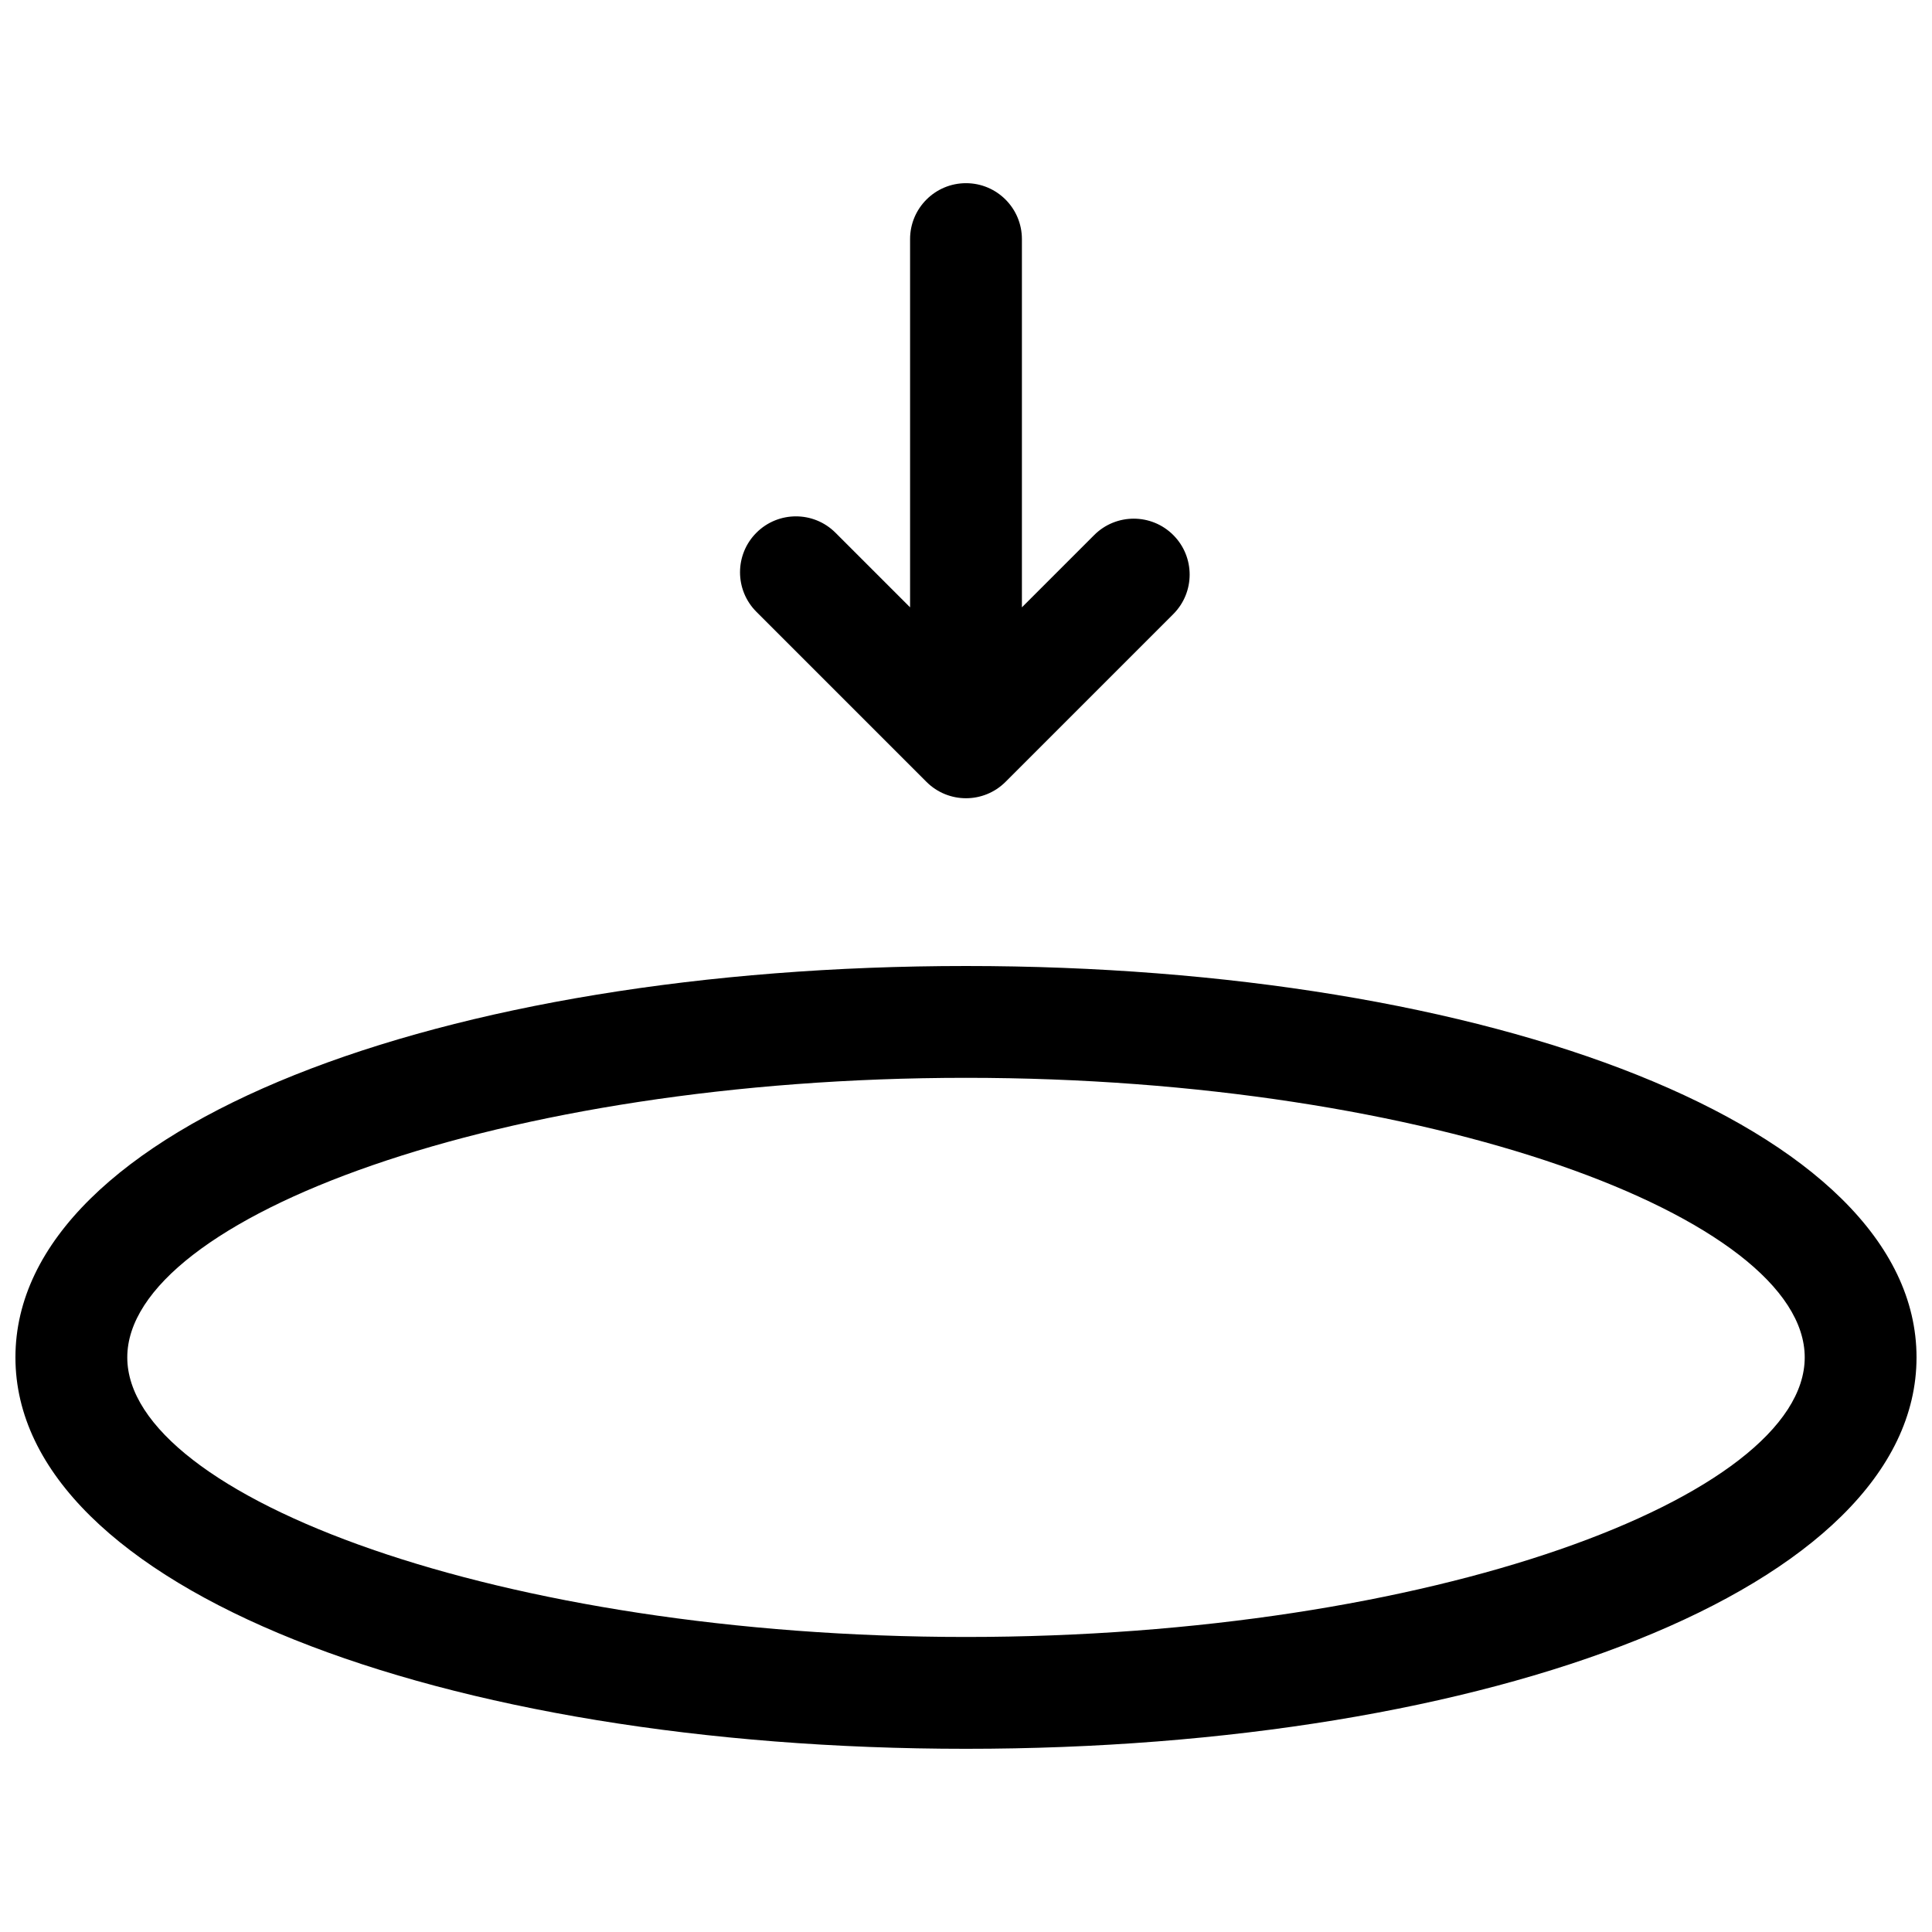 <?xml version="1.0" encoding="UTF-8"?>
<!-- Uploaded to: ICON Repo, www.iconrepo.com, Generator: ICON Repo Mixer Tools -->
<svg width="800px" height="800px" version="1.1" viewBox="144 144 512 512" xmlns="http://www.w3.org/2000/svg">
 <defs>
  <clipPath id="a">
   <path d="m148.09 192h503.81v416h-503.81z"/>
  </clipPath>
 </defs>
 <g clip-path="url(#a)">
  <path d="m385.18 304.95v-97.586c0-8.184 6.637-14.82 14.82-14.82s14.816 6.637 14.816 14.82v97.586l19.156-19.156c5.789-5.789 15.172-5.789 20.957 0 5.789 5.785 5.789 15.168 0 20.953l-44.453 44.453c-5.785 5.789-15.168 5.789-20.957 0l-45.066-45.066c-5.785-5.785-5.785-15.168 0-20.953 5.789-5.789 15.168-5.789 20.957 0zm14.82 302.5c-138.64 0-251.91-42.477-251.91-103.73s113.27-103.72 251.91-103.72c138.64 0 251.9 42.473 251.9 103.72s-113.27 103.73-251.9 103.73zm0-29.637c123.24 0 222.27-37.133 222.27-74.09 0-36.953-99.027-74.09-222.27-74.09-123.24 0-222.27 37.137-222.27 74.09 0 36.957 99.027 74.09 222.27 74.09z"/>
 </g>
</svg>